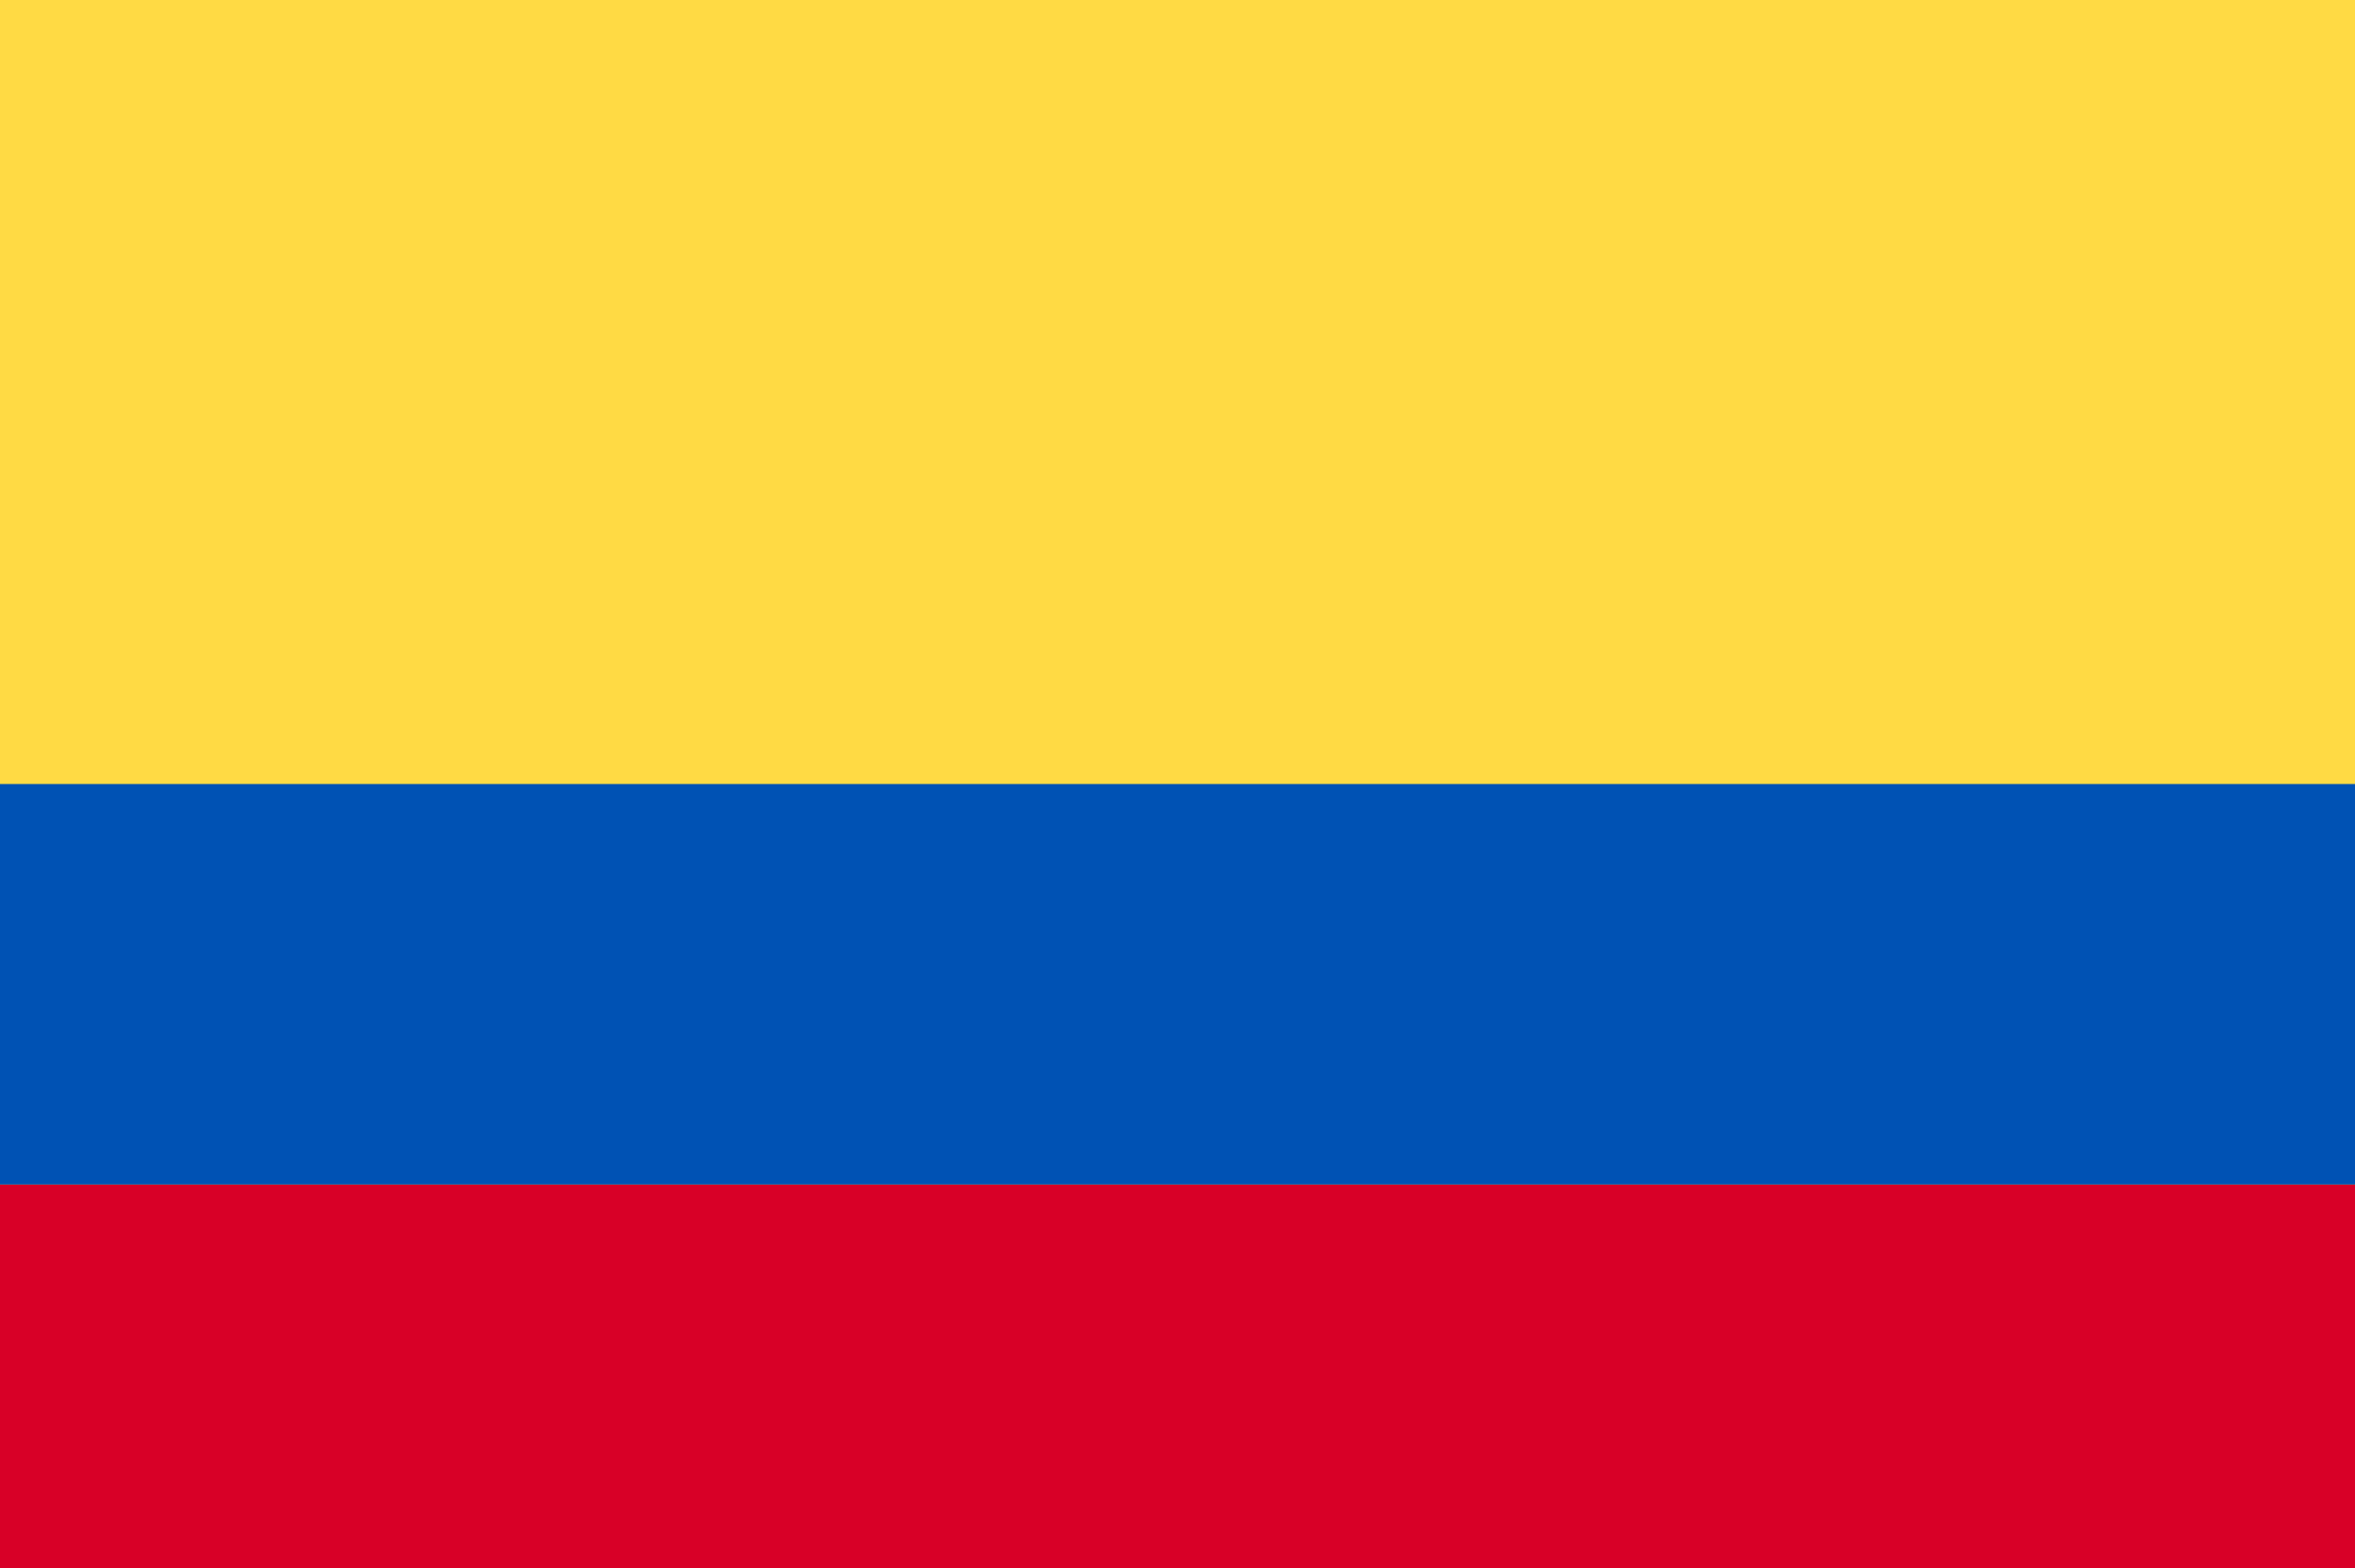 <svg xmlns="http://www.w3.org/2000/svg" viewBox="0 0 512 341"><path d="M0-.2h512v341.3H0V-.2z" fill="#ffda44"/><path d="M0 257.6h512v83.6H0v-83.6z" fill="#d80027"/><path d="M0 170.5h512v87.1H0v-87.1z" fill="#0052b4"/></svg>
